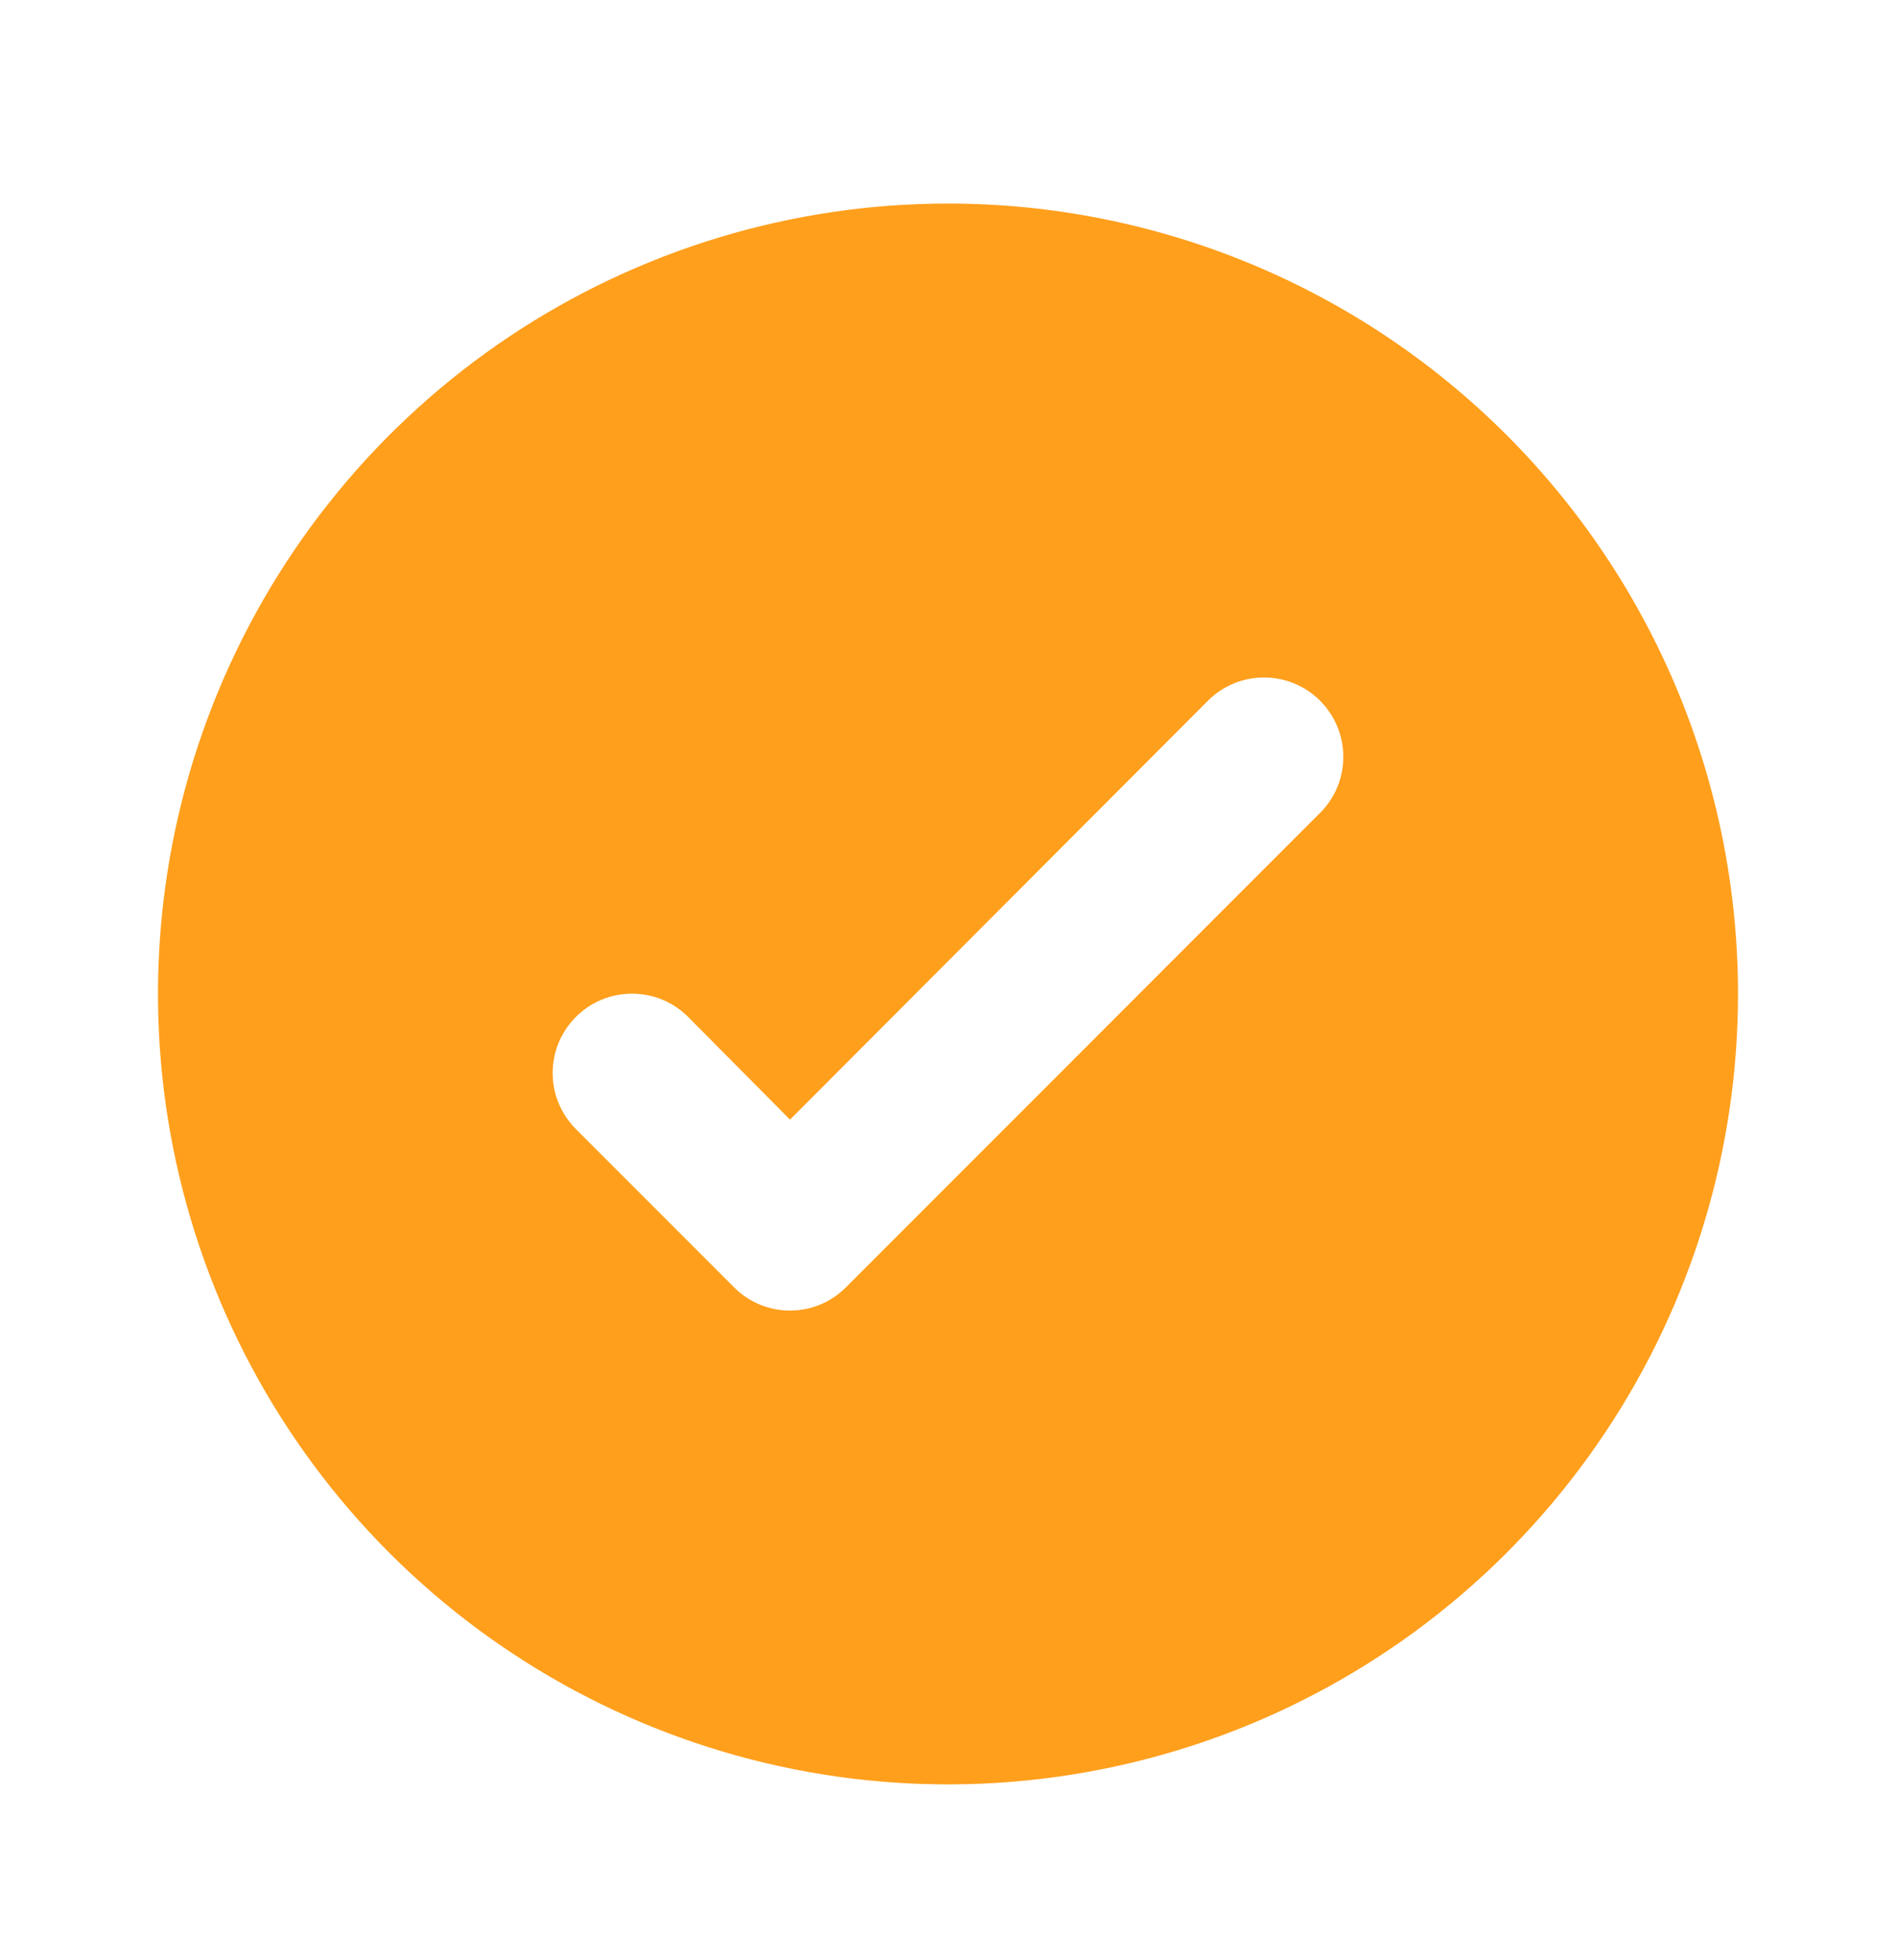 <svg width="30" height="31" viewBox="0 0 30 31" fill="none" xmlns="http://www.w3.org/2000/svg">
<path d="M15 3.219C12.528 3.219 10.111 3.952 8.055 5.325C6 6.699 4.398 8.651 3.452 10.935C2.505 13.219 2.258 15.733 2.74 18.157C3.223 20.582 4.413 22.809 6.161 24.558C7.909 26.306 10.137 27.496 12.561 27.979C14.986 28.461 17.5 28.213 19.784 27.267C22.068 26.321 24.02 24.719 25.393 22.663C26.767 20.608 27.5 18.191 27.5 15.719C27.5 14.077 27.177 12.452 26.549 10.935C25.92 9.419 25 8.041 23.839 6.88C22.678 5.719 21.3 4.798 19.784 4.17C18.267 3.542 16.642 3.219 15 3.219ZM20.887 12.856L13.387 20.356C13.271 20.473 13.133 20.566 12.981 20.63C12.828 20.693 12.665 20.726 12.5 20.726C12.335 20.726 12.172 20.693 12.019 20.63C11.867 20.566 11.729 20.473 11.613 20.356L9.113 17.856C8.996 17.74 8.904 17.601 8.84 17.449C8.777 17.297 8.745 17.134 8.745 16.969C8.745 16.804 8.777 16.641 8.84 16.488C8.904 16.336 8.996 16.198 9.113 16.081C9.229 15.965 9.367 15.872 9.52 15.809C9.672 15.746 9.835 15.714 10 15.714C10.165 15.714 10.328 15.746 10.48 15.809C10.633 15.872 10.771 15.965 10.887 16.081L12.5 17.706L19.113 11.081C19.348 10.846 19.667 10.714 20 10.714C20.333 10.714 20.652 10.846 20.887 11.081C21.123 11.317 21.255 11.636 21.255 11.969C21.255 12.302 21.123 12.621 20.887 12.856Z" fill="#FF9F1C"/>
</svg>
